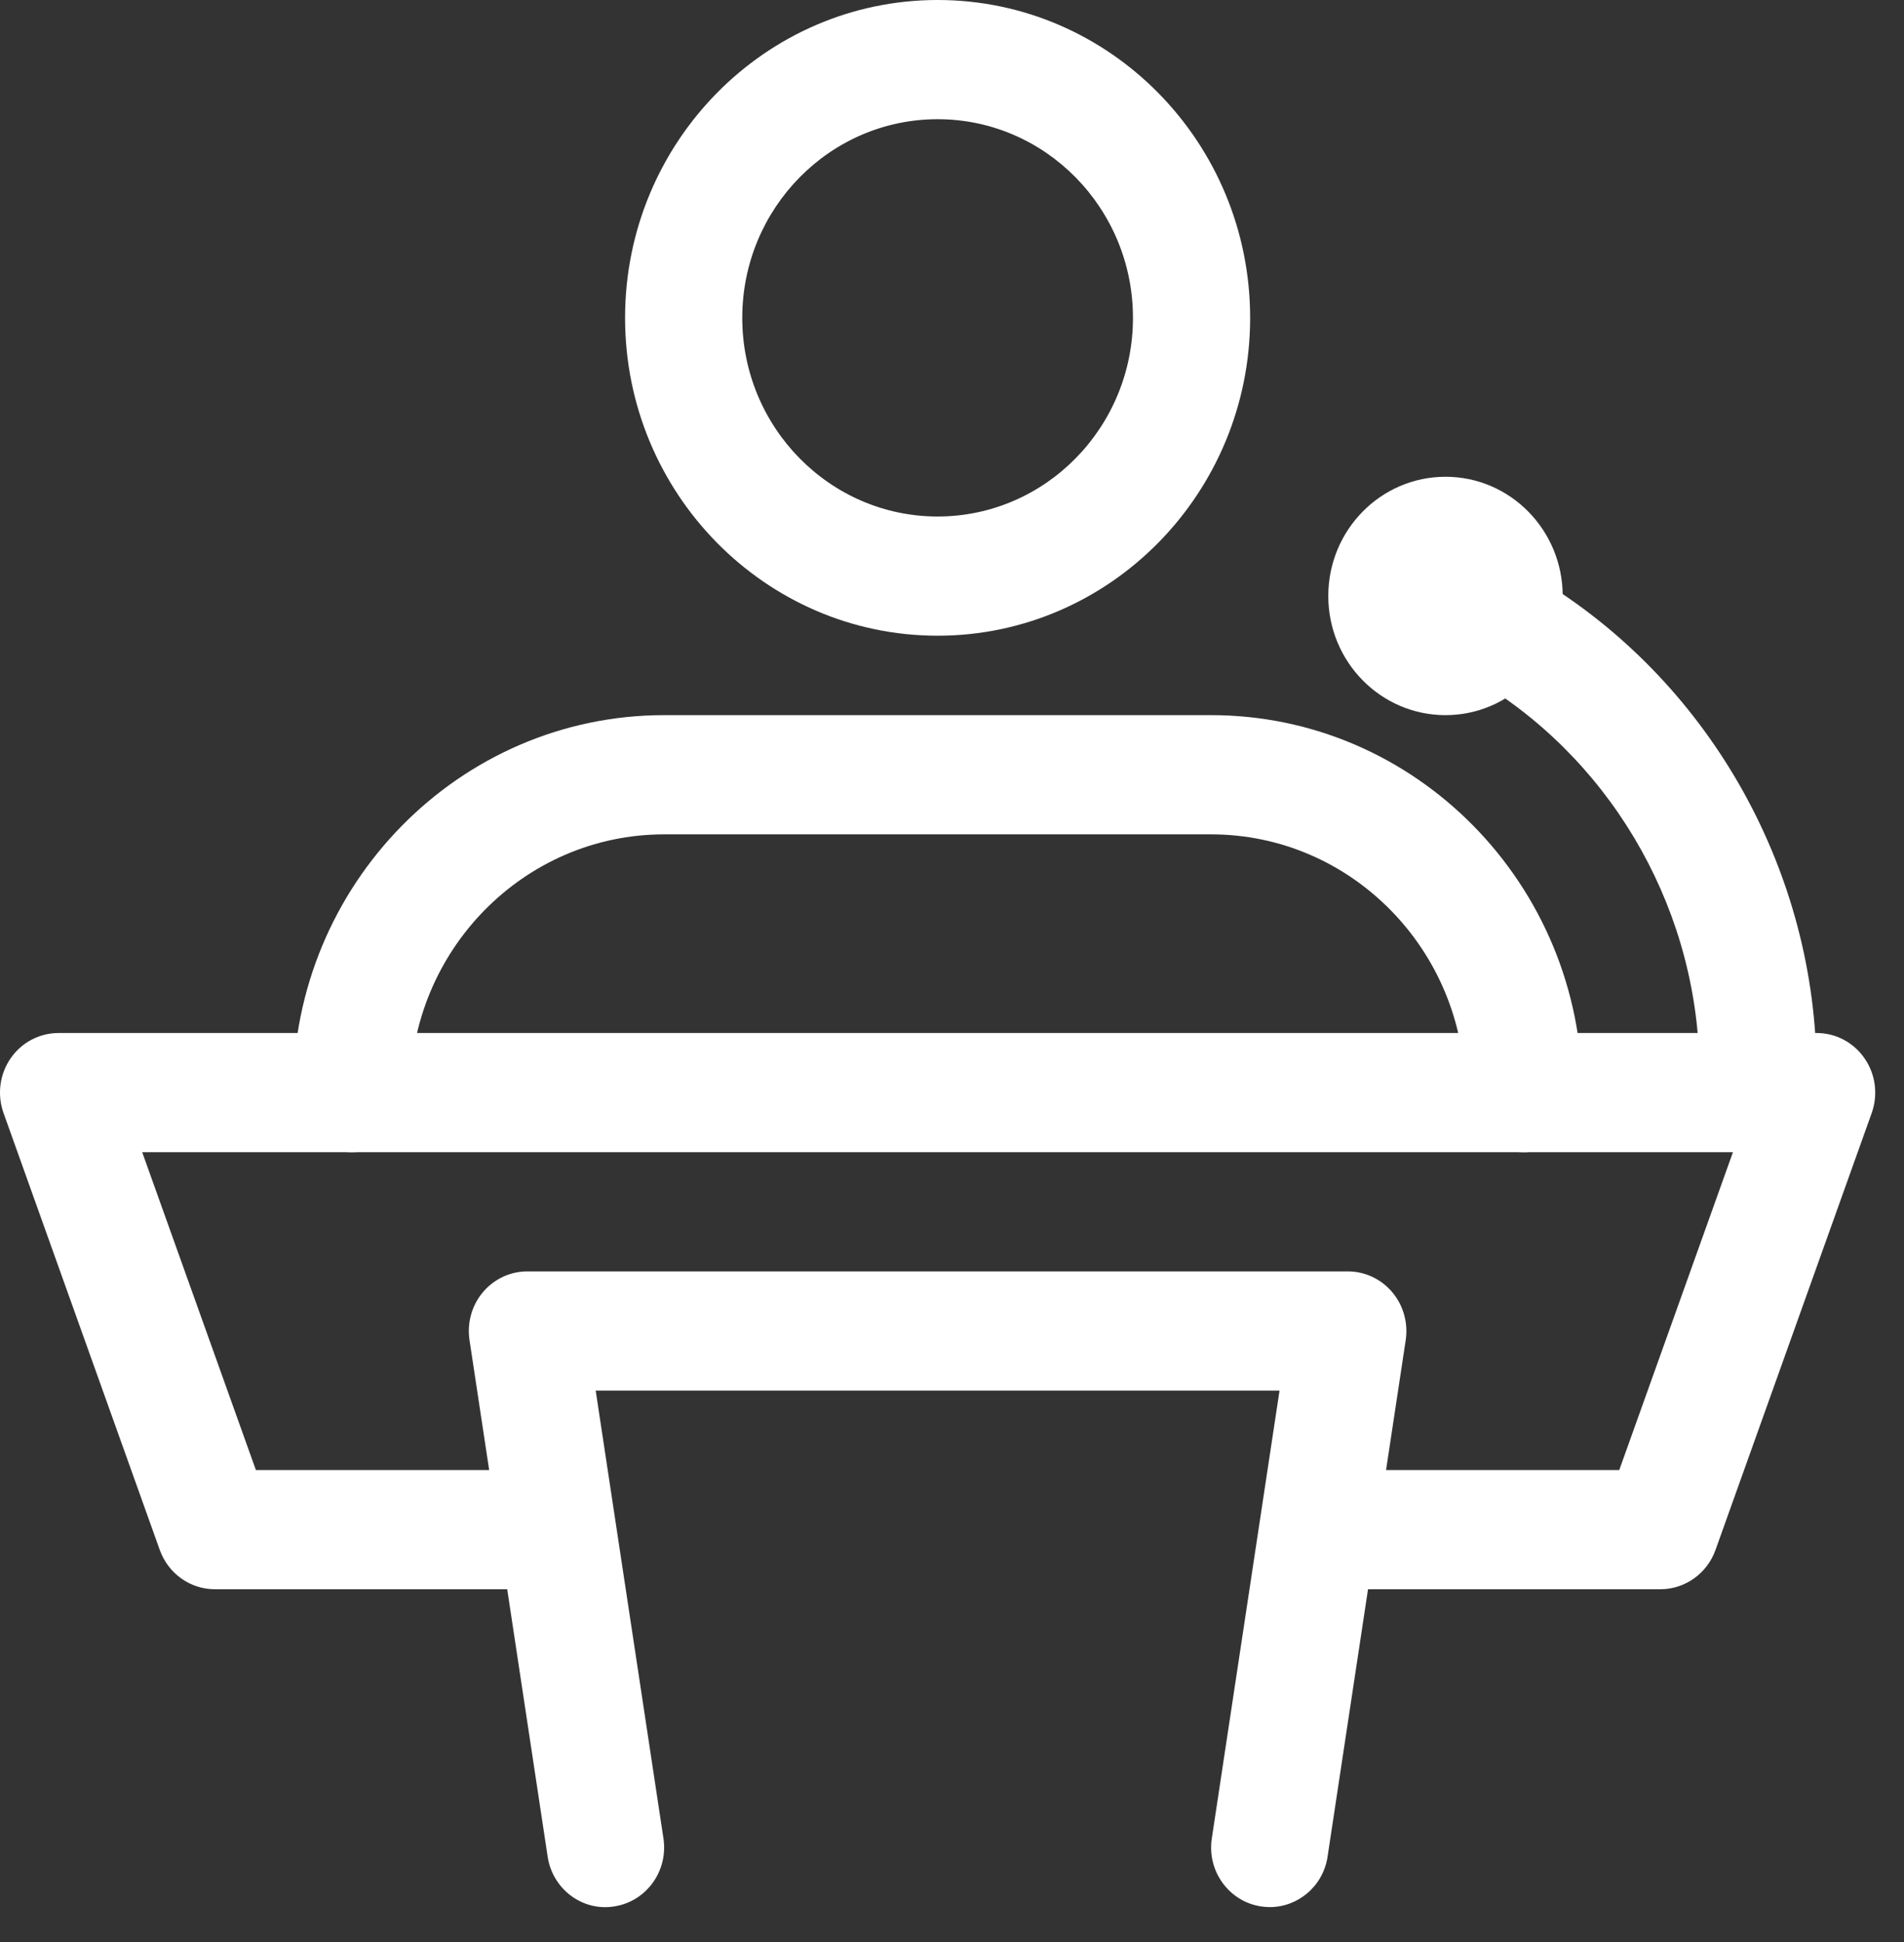 <svg width="51" height="52" viewBox="0 0 51 52" fill="none" xmlns="http://www.w3.org/2000/svg">
<rect x="0" y="0" width="51" height="52" fill="#333333" stroke="none"/>
<path d="M44.474 42.554H35.726C34.859 42.554 34.156 41.839 34.156 40.958C34.156 40.077 34.859 39.362 35.726 39.362H43.373L46.418 30.852H3.809L6.854 39.362H14.504C15.37 39.362 16.073 40.077 16.073 40.958C16.073 41.839 15.37 42.554 14.504 42.554H5.755C5.096 42.554 4.506 42.135 4.28 41.503L0.094 29.801C-0.08 29.311 -0.011 28.767 0.284 28.339C0.577 27.913 1.057 27.66 1.569 27.66H48.66C49.173 27.66 49.652 27.913 49.945 28.341C50.24 28.767 50.309 29.313 50.135 29.803L45.95 41.505C45.724 42.135 45.133 42.554 44.474 42.554Z" fill="white"/>
<path d="M34.012 51.065C33.932 51.065 33.853 51.058 33.771 51.046C32.915 50.912 32.327 50.097 32.459 49.227L34.273 37.235H15.956L17.771 49.227C17.902 50.099 17.314 50.912 16.458 51.046C15.602 51.188 14.799 50.584 14.669 49.712L12.576 35.882C12.507 35.422 12.637 34.952 12.936 34.599C13.235 34.245 13.669 34.043 14.127 34.043H36.102C36.561 34.043 36.996 34.248 37.293 34.601C37.59 34.954 37.722 35.422 37.653 35.884L35.56 49.714C35.443 50.501 34.773 51.065 34.012 51.065Z" fill="white"/>
<path d="M47.09 30.32C46.224 30.32 45.52 29.605 45.52 28.724C45.52 24.513 43.306 20.528 39.742 18.322C39.001 17.862 38.767 16.881 39.219 16.128C39.671 15.375 40.636 15.136 41.377 15.596C45.868 18.379 48.658 23.409 48.658 28.724C48.66 29.605 47.957 30.32 47.09 30.32Z" fill="white"/>
<path d="M38.719 19.149C40.452 19.149 41.858 17.72 41.858 15.958C41.858 14.195 40.452 12.766 38.719 12.766C36.985 12.766 35.579 14.195 35.579 15.958C35.579 17.72 36.985 19.149 38.719 19.149Z" fill="white"/>
<path d="M25.115 17.022C20.498 17.022 16.743 13.204 16.743 8.511C16.743 3.817 20.498 0 25.115 0C29.732 0 33.486 3.817 33.486 8.511C33.486 13.204 29.732 17.022 25.115 17.022ZM25.115 3.192C22.229 3.192 19.882 5.579 19.882 8.511C19.882 11.443 22.229 13.83 25.115 13.83C28.001 13.83 30.347 11.443 30.347 8.511C30.347 5.579 28.001 3.192 25.115 3.192Z" fill="white"/>
<path d="M40.812 30.852C39.945 30.852 39.242 30.137 39.242 29.256C39.242 25.443 36.19 22.341 32.44 22.341H17.79C14.039 22.341 10.988 25.443 10.988 29.256C10.988 30.137 10.284 30.852 9.418 30.852C8.551 30.852 7.848 30.137 7.848 29.256C7.848 23.683 12.308 19.149 17.79 19.149H32.44C37.921 19.149 42.381 23.683 42.381 29.256C42.381 30.137 41.678 30.852 40.812 30.852Z" fill="white"/>
</svg>

